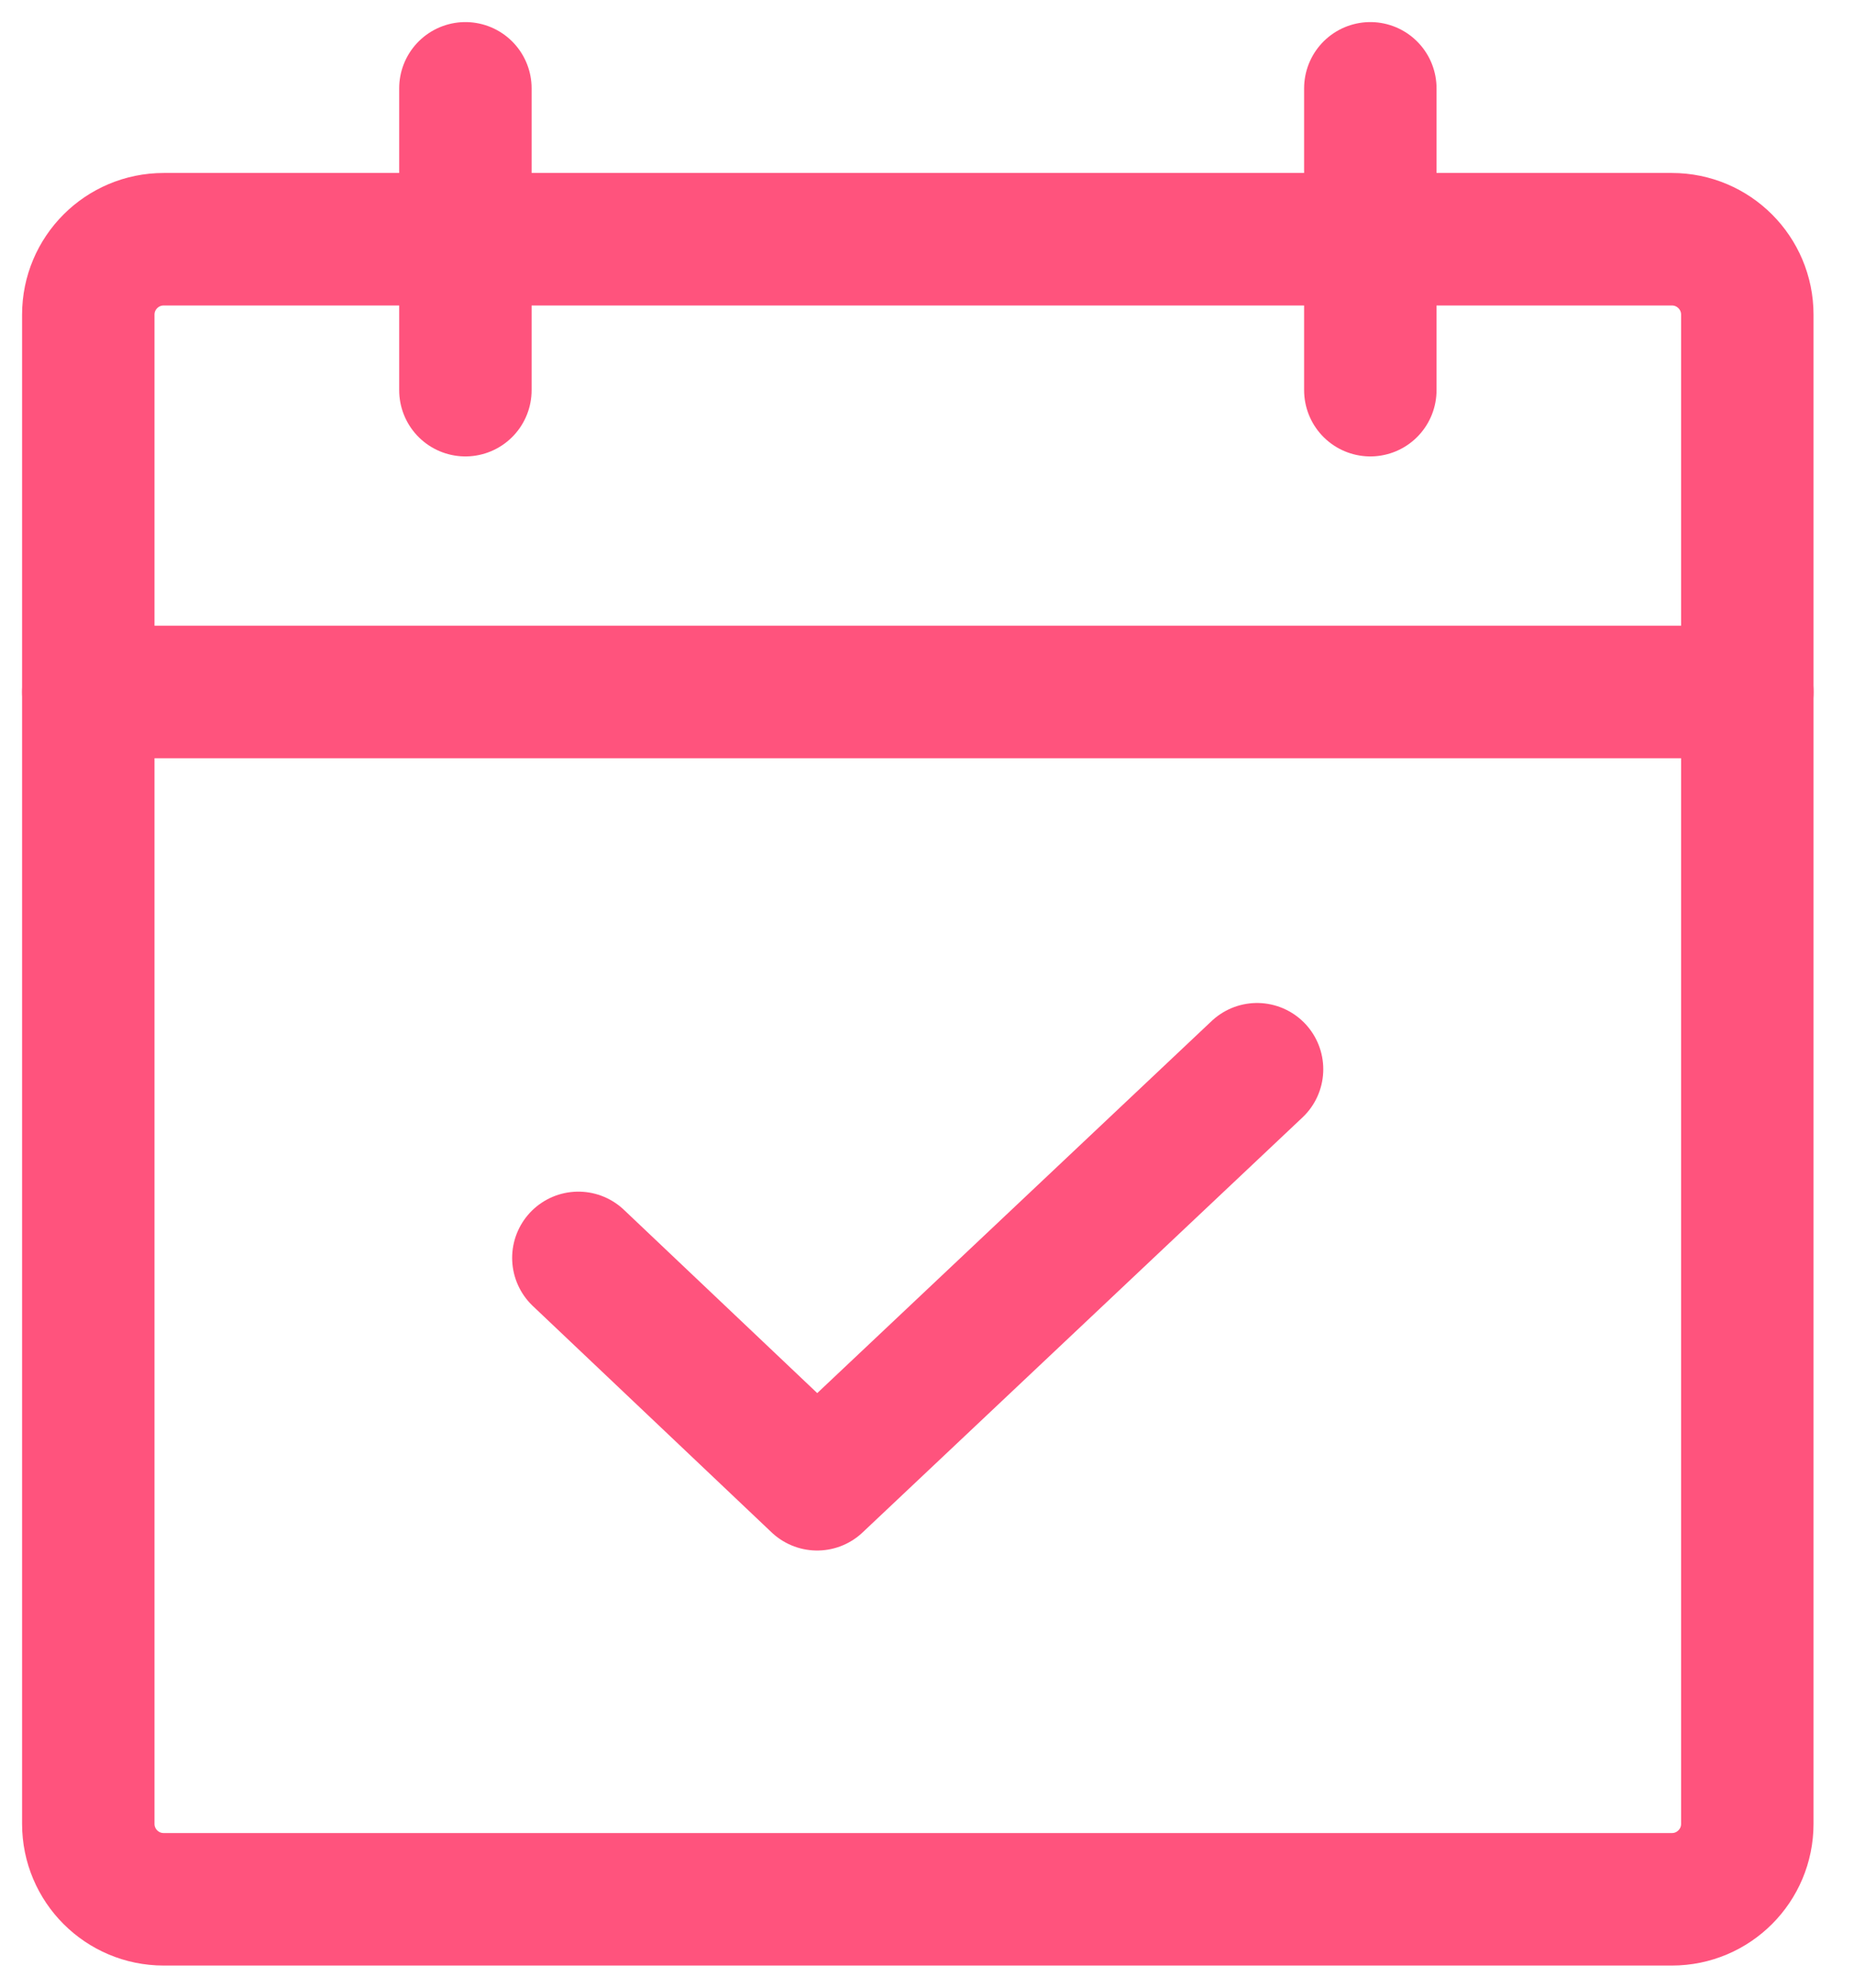<?xml version="1.0" encoding="UTF-8"?> <svg xmlns="http://www.w3.org/2000/svg" width="42" height="45" viewBox="0 0 42 45" fill="none"> <path d="M37.875 5.416H3.708C2.765 5.416 2 6.181 2 7.124V41.291C2 42.234 2.765 42.999 3.708 42.999H37.875C38.819 42.999 39.583 42.234 39.583 41.291V7.124C39.583 6.181 38.819 5.416 37.875 5.416Z" stroke="#FF537D" stroke-width="3" stroke-linecap="round" stroke-linejoin="round"></path> <path d="M31.043 2V8.833" stroke="#FF537D" stroke-width="3" stroke-linecap="round" stroke-linejoin="round"></path> <path d="M10.543 2V8.833" stroke="#FF537D" stroke-width="3" stroke-linecap="round" stroke-linejoin="round"></path> <path d="M2 15.666H39.583" stroke="#FF537D" stroke-width="3" stroke-linecap="round" stroke-linejoin="round"></path> <path d="M28.477 24.207L18.511 33.603L13.102 28.478" stroke="#FF537D" stroke-width="3" stroke-linecap="round" stroke-linejoin="round"></path> </svg> 
